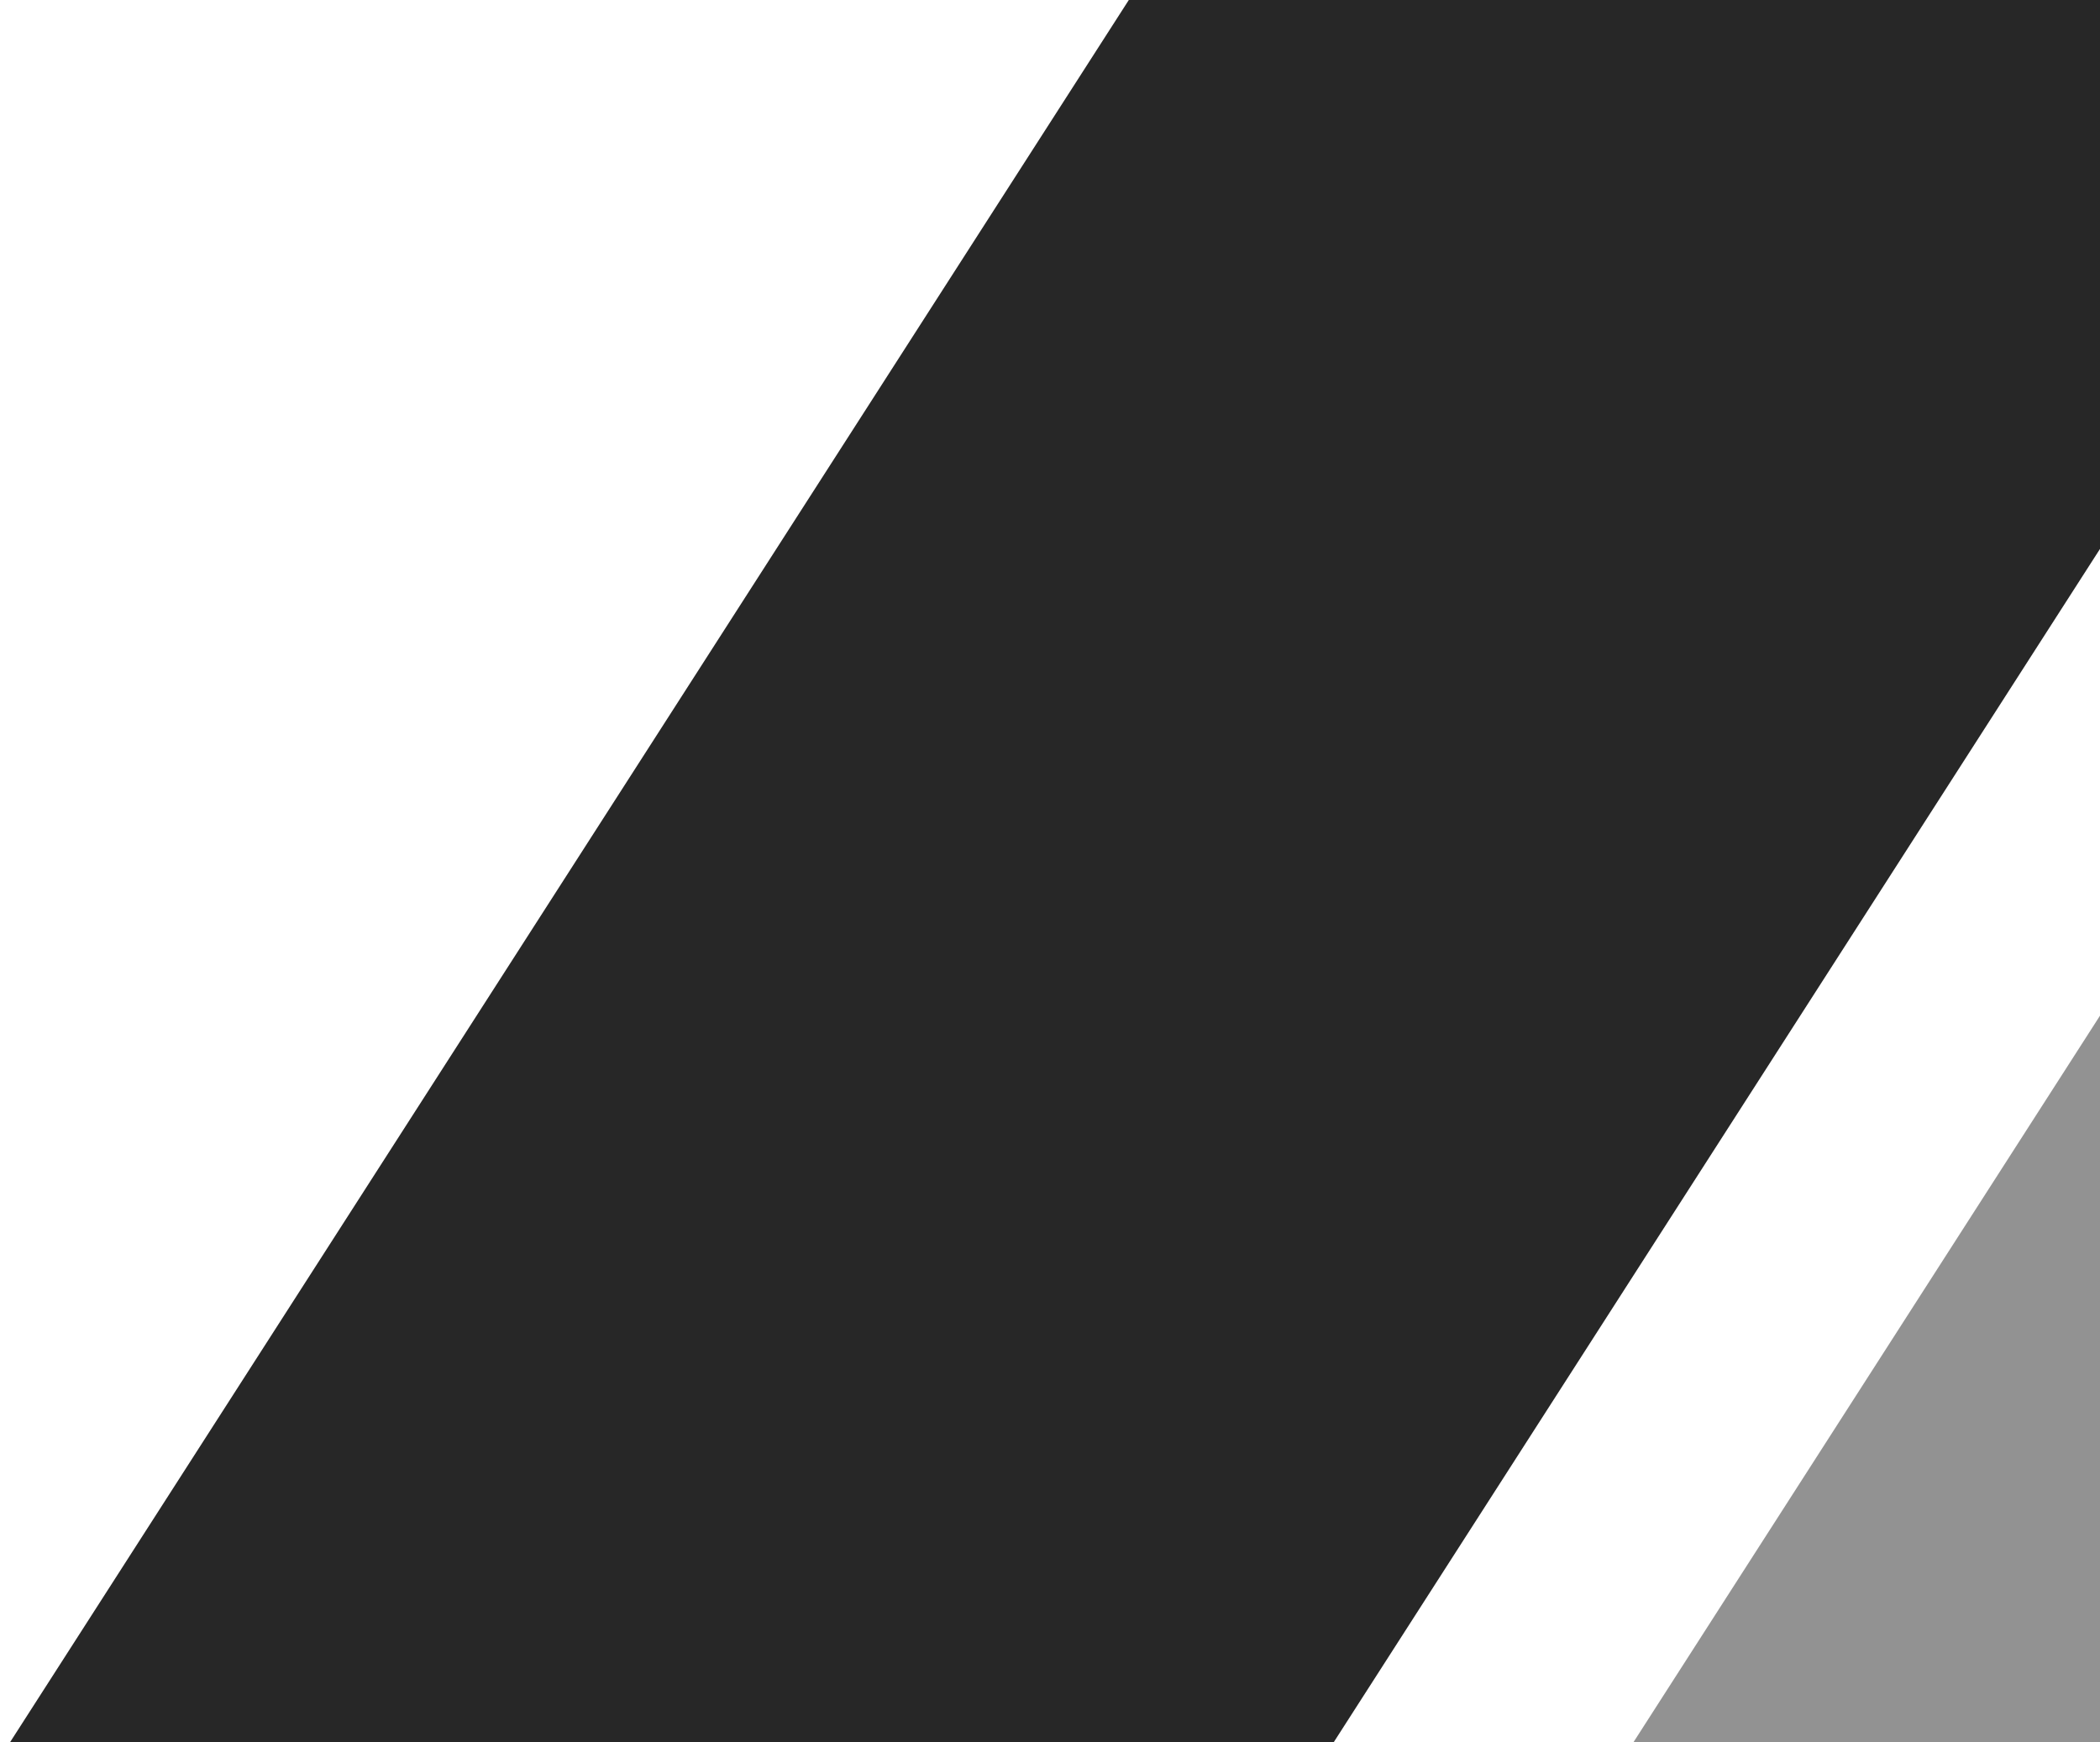 <svg xmlns="http://www.w3.org/2000/svg" width="141" height="117" viewBox="0 0 141 117" fill="none"><path d="M75.791 0H164.667L89.542 117H0.667L75.791 0Z" fill="#272727"></path><path opacity="0.5" d="M184.791 0H273.667L198.542 117H109.667L184.791 0Z" fill="#272727"></path></svg>